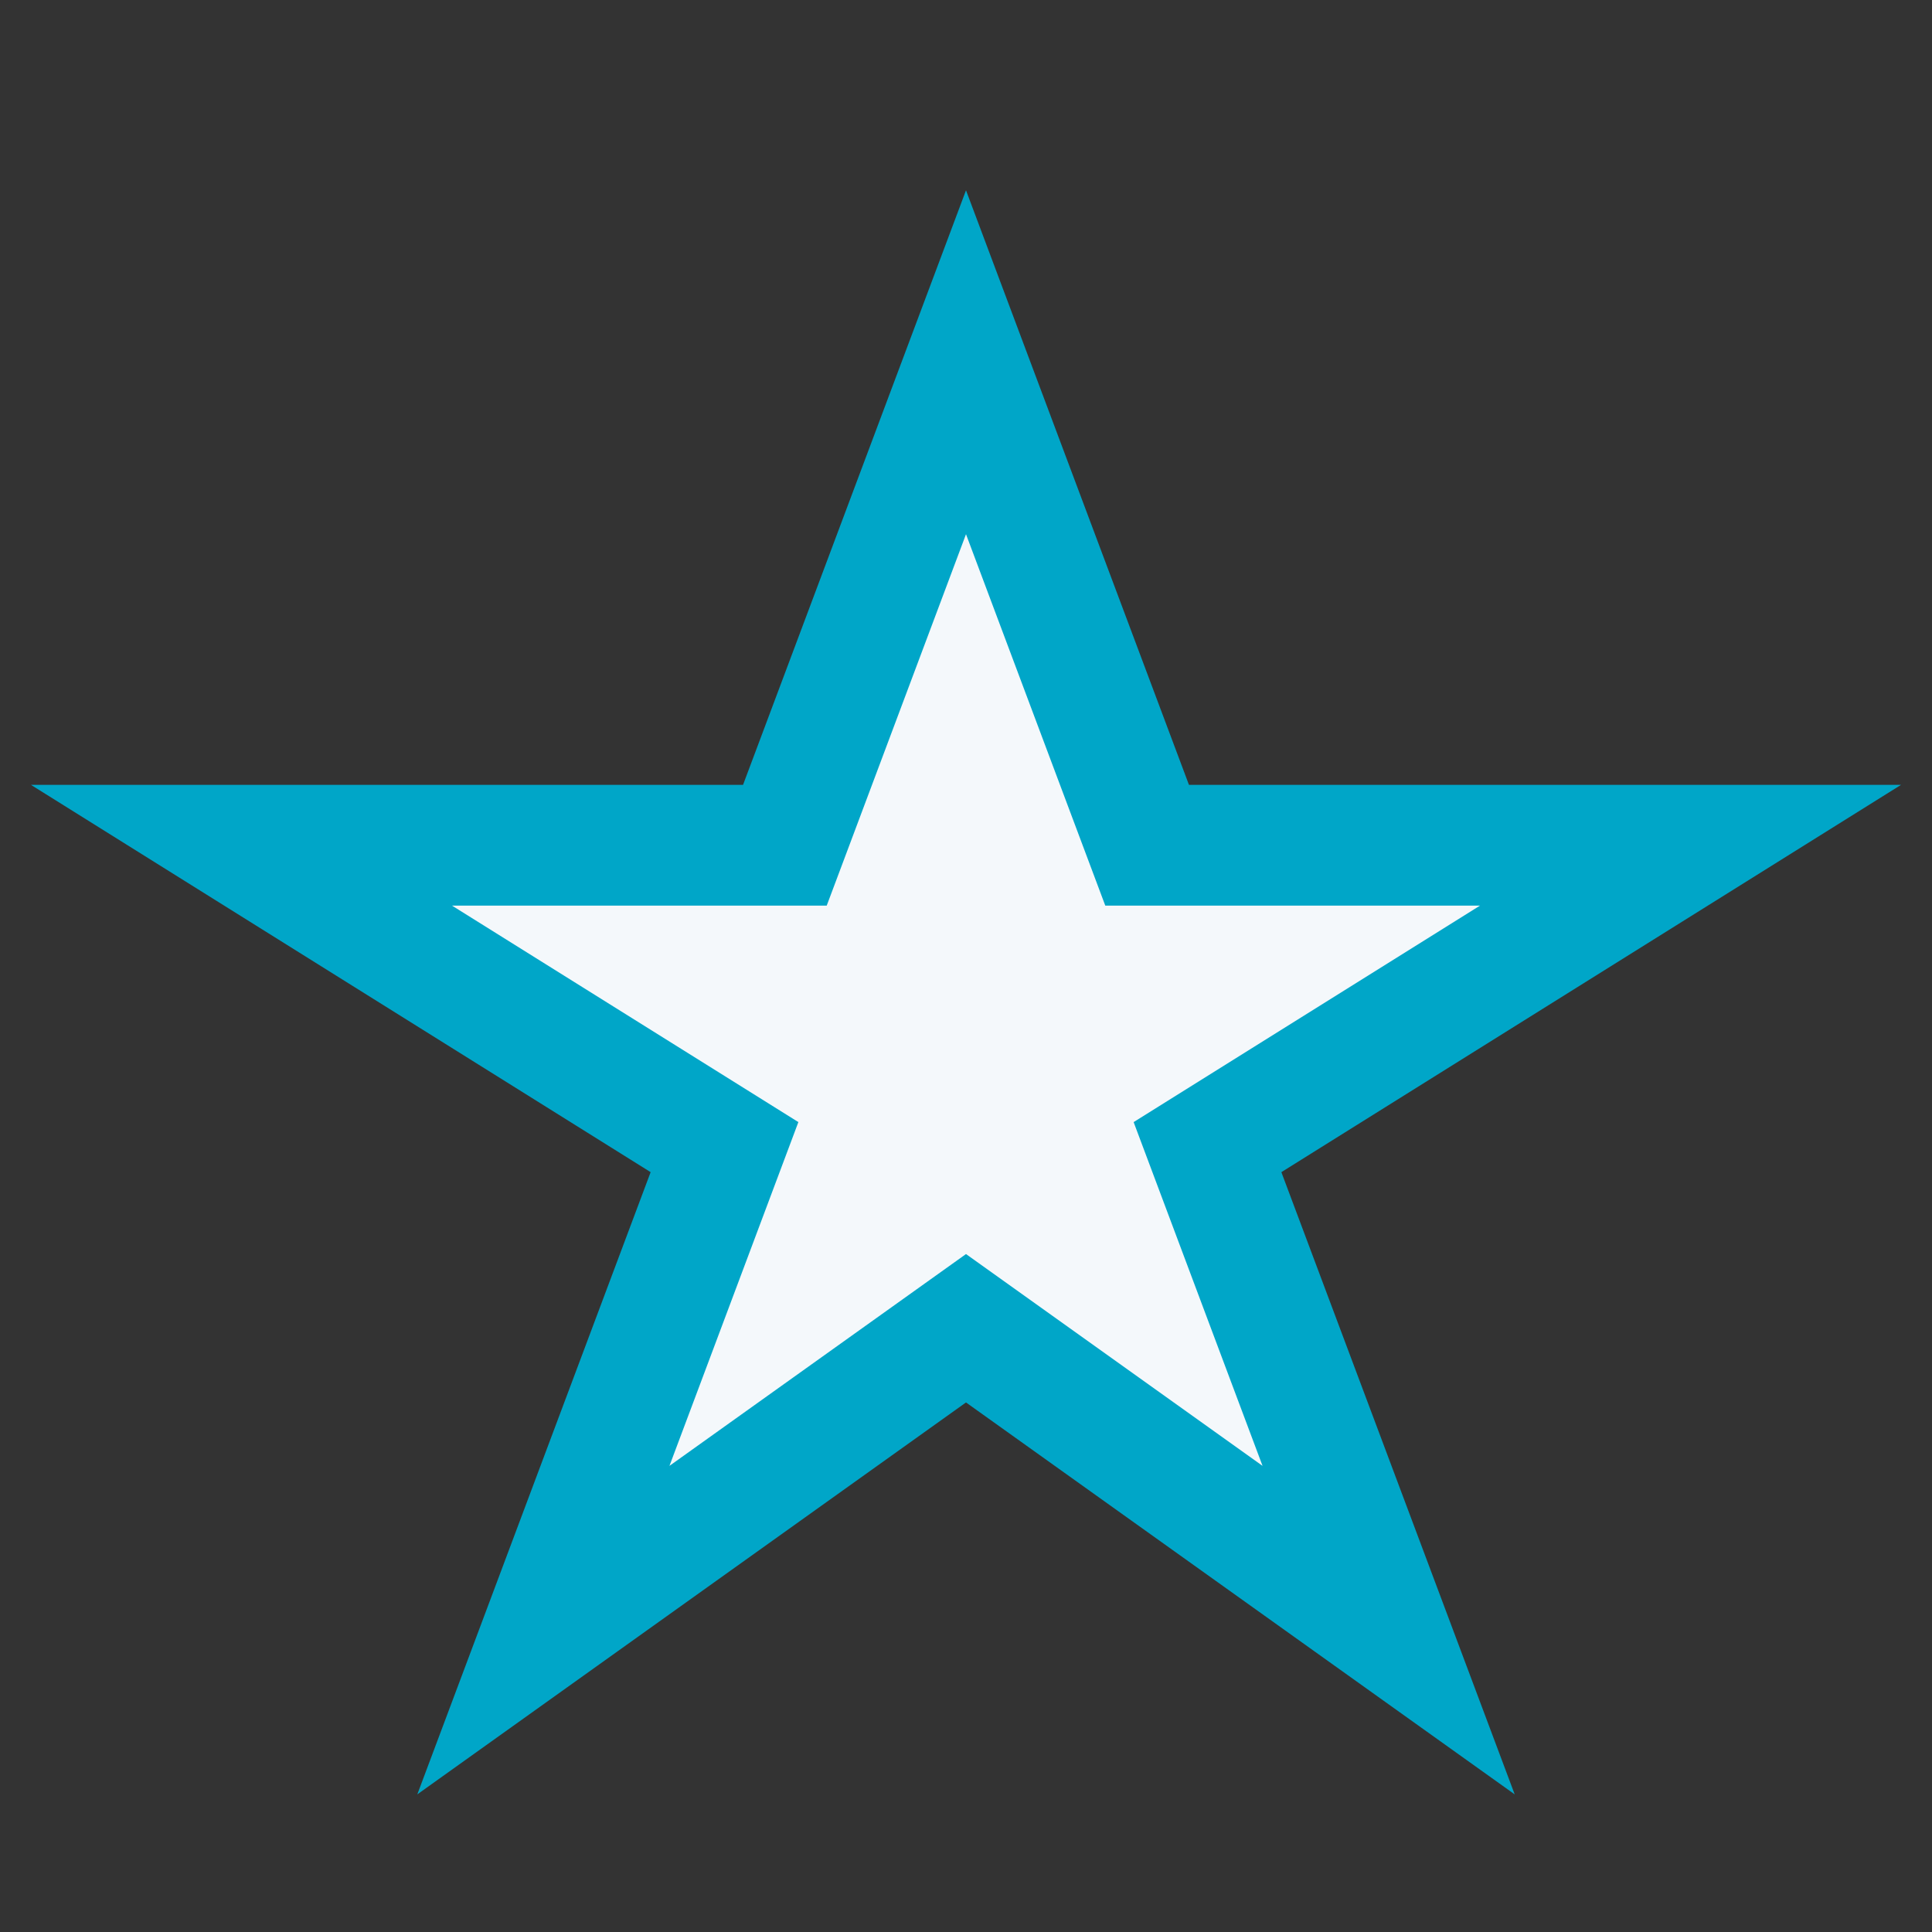 <?xml version="1.0" encoding="UTF-8"?>
<svg xmlns="http://www.w3.org/2000/svg" width="32" height="32" viewBox="0 0 32 32"><rect x="0" y="0" width="32" height="32" fill="#333333" stroke="none"/><polygon points="16,6 19,14 28,14 20,19 23,27 16,22 9,27 12,19 4,14 13,14" fill="#F4F8FB" stroke="#00A6C8" stroke-width="2"/></svg>